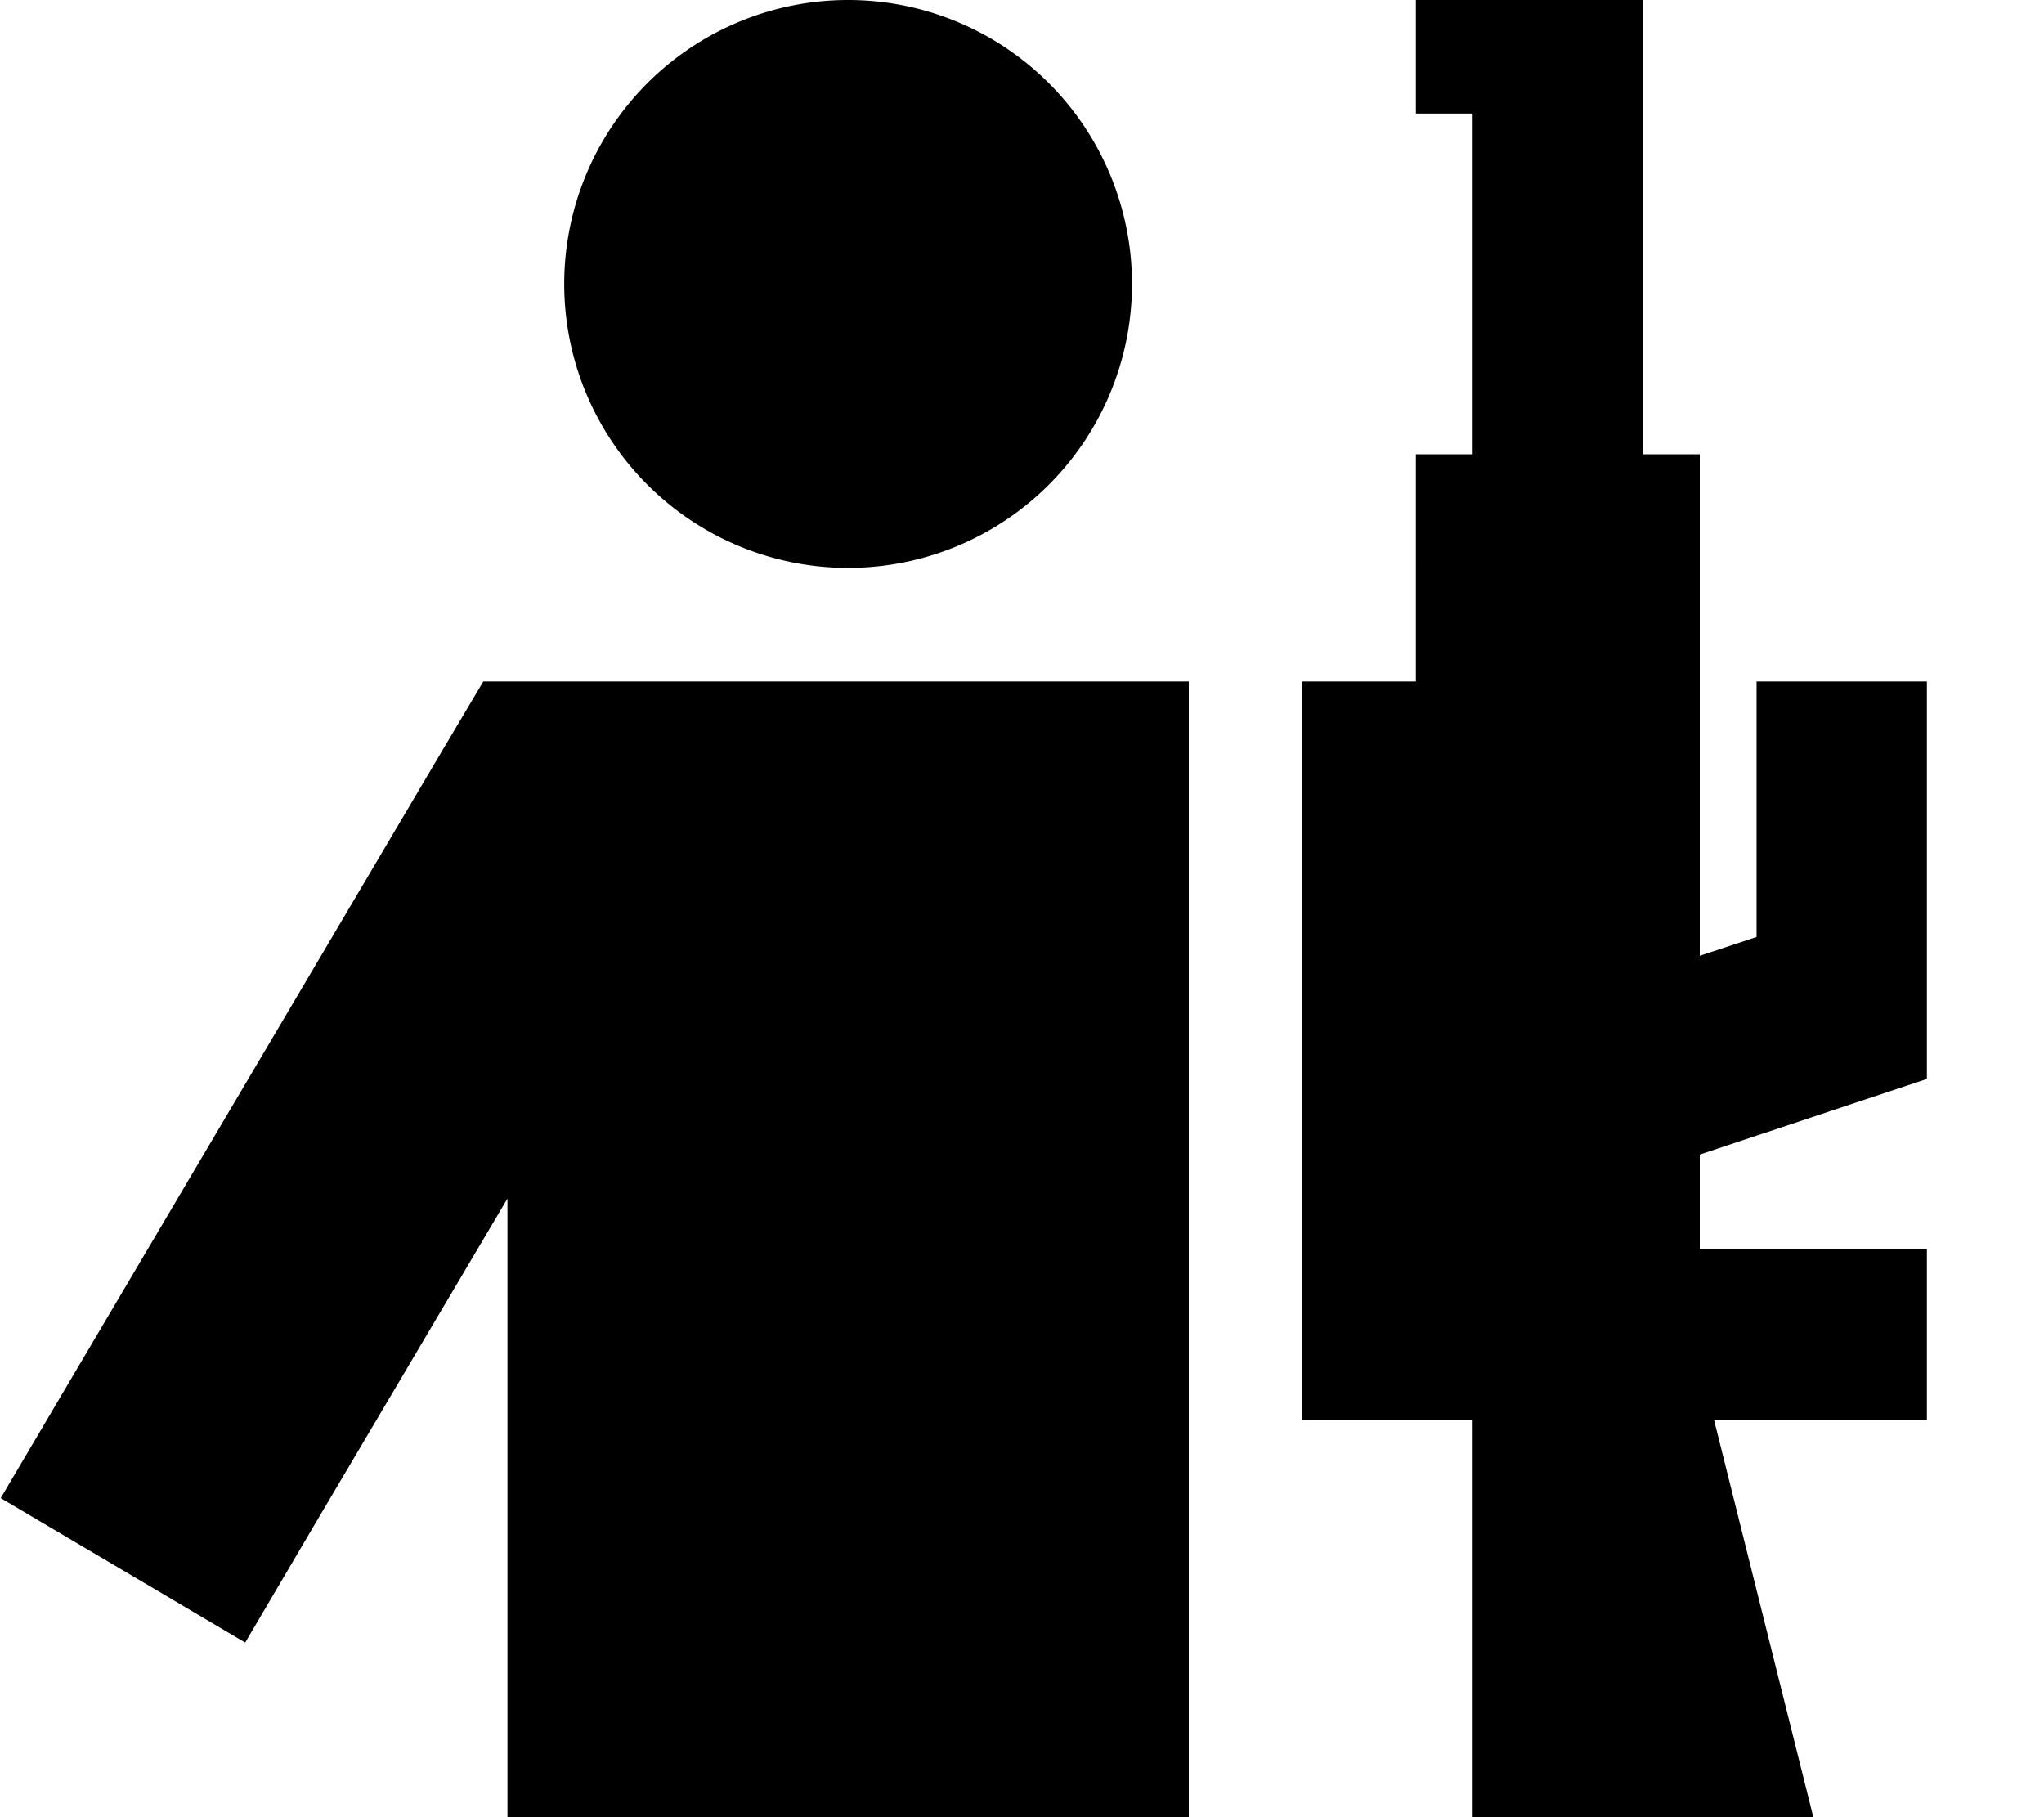 <svg xmlns="http://www.w3.org/2000/svg" viewBox="0 0 576 512"><!--! Font Awesome Pro 6.3.0 by @fontawesome - https://fontawesome.com License - https://fontawesome.com/license (Commercial License) Copyright 2023 Fonticons, Inc. --><path d="M319 192h16V512H143V337.7L89.4 428.3 69.1 462.8 .2 422.1l20.3-34.4 104-176L136.2 192H159 319zM159 80a80 80 0 1 1 160 0A80 80 0 1 1 159 80zM463 0V128h16V269.3l16-5.3V192h48V304l-64 21.3V352h64v48H483l28 112H415V400H367V192h32V128h16V32H399V0h16 32 16z"/></svg>